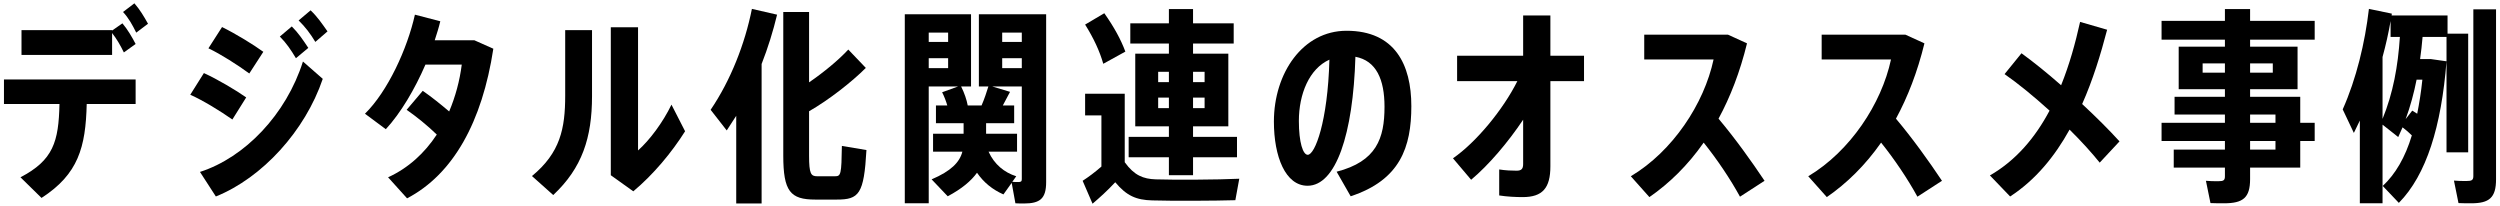 <svg width="424" height="35" viewBox="0 0 424 35" fill="none" xmlns="http://www.w3.org/2000/svg">
  <path d="M22.792 0.563C23.737 1.648 24.402 2.768 25.102 4.028L23.107 5.533C22.442 4.203 21.812 3.048 20.867 2.033L22.792 0.563ZM19.012 5.603V9.313H3.647V5.113H19.012V5.183L20.762 3.958C21.672 5.043 22.337 6.198 23.002 7.458L21.007 8.893C20.412 7.668 19.782 6.583 19.012 5.603ZM0.672 17.643V13.478H23.002V17.643H14.707C14.532 24.993 13.272 29.543 7.042 33.568L3.472 30.068C9.037 27.163 9.947 24.048 10.087 17.643H0.672Z" fill="black" />
  <path d="M52.29 8.123L50.19 9.873C49.35 8.473 48.58 7.318 47.46 6.198L49.49 4.483C50.61 5.603 51.38 6.758 52.29 8.123ZM55.545 5.323L53.48 7.108C52.64 5.708 51.765 4.553 50.645 3.468L52.675 1.753C53.83 2.838 54.6 3.993 55.545 5.323ZM33.915 29.158C41.545 26.708 48.545 19.393 51.38 10.433L54.74 13.373C51.765 22.158 44.52 30.138 36.61 33.323L33.915 29.158ZM44.66 8.788L42.28 12.463C40.32 11.028 37.485 9.208 35.35 8.193L37.66 4.588C40.005 5.743 42.98 7.563 44.66 8.788ZM41.755 16.523L39.41 20.268C37.415 18.868 34.475 17.048 32.27 16.068L34.58 12.393C36.89 13.443 40.075 15.333 41.755 16.523Z" fill="black" />
  <path d="M80.449 6.828L83.669 8.263C81.779 20.653 76.879 29.543 69.039 33.638L65.819 30.068C69.214 28.528 72.014 25.973 74.079 22.823C72.539 21.318 70.579 19.743 68.969 18.623L71.699 15.403C73.169 16.418 74.779 17.713 76.179 18.903C77.229 16.418 77.964 13.723 78.314 10.958H72.154C70.334 15.158 67.954 19.183 65.434 21.913L61.899 19.288C65.749 15.508 69.074 8.298 70.369 2.488L74.674 3.608C74.429 4.658 74.079 5.743 73.729 6.828H80.449Z" fill="black" />
  <path d="M95.857 16.208V5.113H100.407V16.313C100.407 23.348 98.727 28.493 93.827 33.078L90.222 29.858C95.017 25.903 95.857 21.808 95.857 16.208ZM113.882 17.748L116.192 22.263C113.917 25.868 110.837 29.578 107.407 32.448L103.592 29.718V4.623H108.212V25.518C110.172 23.768 112.412 20.793 113.882 17.748Z" fill="black" />
  <path d="M142.784 24.748L146.949 25.448C146.529 32.938 145.689 33.848 141.909 33.848H138.269C134.034 33.848 132.844 32.448 132.844 26.393V2.033H137.219V13.968C139.774 12.218 142.329 10.083 143.869 8.403L146.844 11.518C144.464 13.898 140.579 16.943 137.219 18.868V26.393C137.219 29.473 137.534 29.893 138.584 29.893H141.629C142.609 29.893 142.714 29.578 142.784 24.748ZM127.524 1.508L131.794 2.488C131.129 5.253 130.254 8.088 129.169 10.853V34.513H124.864V19.638L123.254 22.123L120.524 18.623C123.919 13.618 126.334 7.458 127.524 1.508Z" fill="black" />
  <path d="M177.427 2.418V30.873C177.427 33.673 176.412 34.513 173.647 34.513C173.227 34.513 172.702 34.513 172.212 34.478L171.582 31.013L170.182 32.973C168.362 32.168 166.857 30.978 165.702 29.298C164.687 30.698 163.112 32.028 160.732 33.288L158.002 30.418C161.292 29.018 162.762 27.513 163.217 25.728H158.247V22.683H163.427V20.898H158.737V17.888H160.662C160.452 17.153 160.137 16.348 159.787 15.648L162.482 14.668H157.512V34.478H153.452V2.418H164.687V14.668H163.007C163.567 15.788 163.952 16.943 164.127 17.888H166.472C166.962 16.768 167.347 15.578 167.627 14.668H166.017V2.418H177.427ZM160.802 5.533H157.512V7.108H160.802V5.533ZM157.512 11.553H160.802V9.873H157.512V11.553ZM169.972 9.873V11.553H173.297V9.873H169.972ZM173.297 5.533H169.972V7.108H173.297V5.533ZM172.702 30.873C173.157 30.873 173.297 30.768 173.297 30.383V14.668H168.292L171.302 15.578L170.077 17.888H172.002V20.898H167.242V22.683H172.492V25.728H167.662C168.642 27.898 170.357 29.263 172.352 29.893L171.687 30.838C172.037 30.873 172.422 30.873 172.702 30.873Z" fill="black" />
  <path d="M198.245 29.718V26.673H191.42V23.208H198.245V21.423H192.54V9.103H198.245V7.388H191.7V3.958H198.245V1.543H202.34V3.958H209.235V7.388H202.34V9.103H208.325V21.423H202.34V23.208H209.795V26.673H202.34V29.718H198.245ZM204.3 18.343V16.558H202.34V18.343H204.3ZM204.3 12.183H202.34V13.933H204.3V12.183ZM196.425 12.183V13.933H198.245V12.183H196.425ZM196.425 18.343H198.245V16.558H196.425V18.343ZM196.005 30.418C199.085 30.523 206.575 30.488 210.18 30.313L209.515 33.953C206.05 34.058 198.84 34.093 195.41 33.988C192.715 33.918 191.07 33.218 189.145 30.908C187.78 32.378 186.485 33.533 185.295 34.548L183.615 30.663C184.595 30.033 185.68 29.228 186.8 28.248V19.568H184.035V15.893H190.755V27.513C192.365 29.753 193.905 30.348 196.005 30.418ZM190.86 8.753L187.115 10.818C186.52 8.718 185.505 6.513 184.035 4.168L187.29 2.243C188.97 4.623 190.125 6.758 190.86 8.753Z" fill="black" />
  <path d="M228.373 5.218C236.563 5.218 239.363 10.958 239.363 17.993C239.363 24.958 237.473 30.523 229.073 33.288L226.693 29.123C233.448 27.373 234.813 23.488 234.813 18.098C234.813 13.478 233.413 10.293 229.878 9.628C229.493 22.823 226.553 31.503 221.758 31.503C218.013 31.503 216.053 26.568 216.053 20.618C216.053 12.393 220.953 5.218 228.373 5.218ZM221.793 26.253C223.018 26.253 225.188 20.653 225.468 10.118C222.038 11.658 220.288 15.963 220.288 20.513C220.288 24.188 220.988 26.253 221.793 26.253Z" fill="black" />
  <path d="M268.65 9.453V13.758H262.945V28.213C262.945 31.888 261.615 33.428 258.255 33.428C257.065 33.428 255.595 33.358 254.265 33.148V28.738C255.35 28.913 256.435 28.948 257.205 28.948C257.975 28.948 258.325 28.703 258.325 27.828V20.303C255.77 24.118 252.55 27.933 249.505 30.488L246.425 26.848C250.38 24.118 254.93 18.588 257.345 13.758H247.125V9.453H258.325V2.628H262.945V9.453H268.65Z" fill="black" />
  <path d="M299.267 30.663L295.102 33.358C293.457 30.348 291.217 27.023 288.942 24.188C286.247 28.038 283.132 31.083 279.737 33.428L276.587 29.893C283.692 25.658 289.012 17.608 290.622 10.083H278.862V5.883H293.072L296.292 7.353C295.102 12.218 293.457 16.453 291.462 20.128C294.262 23.453 297.027 27.303 299.267 30.663Z" fill="black" />
  <path d="M329.359 30.663L325.194 33.358C323.549 30.348 321.309 27.023 319.034 24.188C316.339 28.038 313.224 31.083 309.829 33.428L306.679 29.893C313.784 25.658 319.104 17.608 320.714 10.083H308.954V5.883H323.164L326.384 7.353C325.194 12.218 323.549 16.453 321.554 20.128C324.354 23.453 327.119 27.303 329.359 30.663Z" fill="black" />
  <path d="M353.134 17.643C355.514 19.848 357.754 22.088 359.469 23.978L356.109 27.583C354.814 25.973 353.029 23.978 350.999 21.983C348.479 26.533 345.224 30.523 340.919 33.323L337.489 29.753C341.934 27.198 345.189 23.313 347.604 18.763C344.979 16.383 342.249 14.143 339.974 12.568L342.844 9.033C344.874 10.503 347.219 12.393 349.564 14.458C350.964 10.993 351.979 7.353 352.784 3.713L357.369 5.043C356.284 9.208 354.954 13.548 353.134 17.643Z" fill="black" />
  <path d="M392.571 6.723H381.616V7.913H389.666V15.123H381.616V16.418H390.121V20.828H392.571V23.908H390.121V28.423H381.616V30.383C381.616 33.533 380.426 34.478 377.206 34.478C376.471 34.478 375.596 34.478 374.896 34.443L374.126 30.663C374.756 30.733 375.561 30.733 376.226 30.733C377.101 30.733 377.346 30.593 377.346 29.893V28.423H368.666V25.378H377.346V23.908H366.601V20.828H377.346V19.428H368.806V16.418H377.346V15.123H369.506V7.913H377.346V6.723H366.601V3.538H377.346V1.543H381.616V3.538H392.571V6.723ZM385.921 25.378V23.908H381.616V25.378H385.921ZM385.921 19.428H381.616V20.828H385.921V19.428ZM373.566 12.323H377.346V10.748H373.566V12.323ZM385.466 10.748H381.616V12.323H385.466V10.748Z" fill="black" />
  <path d="M418.604 25.833H414.929V6.268H410.869C410.764 7.528 410.624 8.788 410.449 10.013H412.234L414.929 10.398C414.054 21.423 411.534 29.648 406.844 34.408L404.114 31.538C406.284 29.508 407.929 26.673 409.049 22.963C408.594 22.508 408.069 22.053 407.474 21.598L406.739 23.243L404.079 21.143V34.478H400.229V20.443L399.214 22.543L397.324 18.553C399.634 13.373 401.104 7.248 401.769 1.508L405.654 2.313L405.619 2.628H415.104V5.708H418.604V25.833ZM410.834 13.513H409.854C409.399 15.788 408.804 18.028 407.999 20.198L409.119 18.763L409.959 19.288C410.309 17.503 410.624 15.578 410.834 13.513ZM404.079 20.163C405.864 15.823 406.704 11.203 407.019 6.268H405.444V3.573C405.094 5.568 404.639 7.633 404.079 9.663V20.163ZM419.479 1.578H423.329V30.418C423.329 33.533 422.174 34.478 419.129 34.478C418.429 34.478 417.589 34.478 416.959 34.443L416.189 30.628C416.819 30.698 417.624 30.698 418.324 30.698C419.199 30.698 419.479 30.558 419.479 29.858V1.578Z" fill="black" />
</svg>